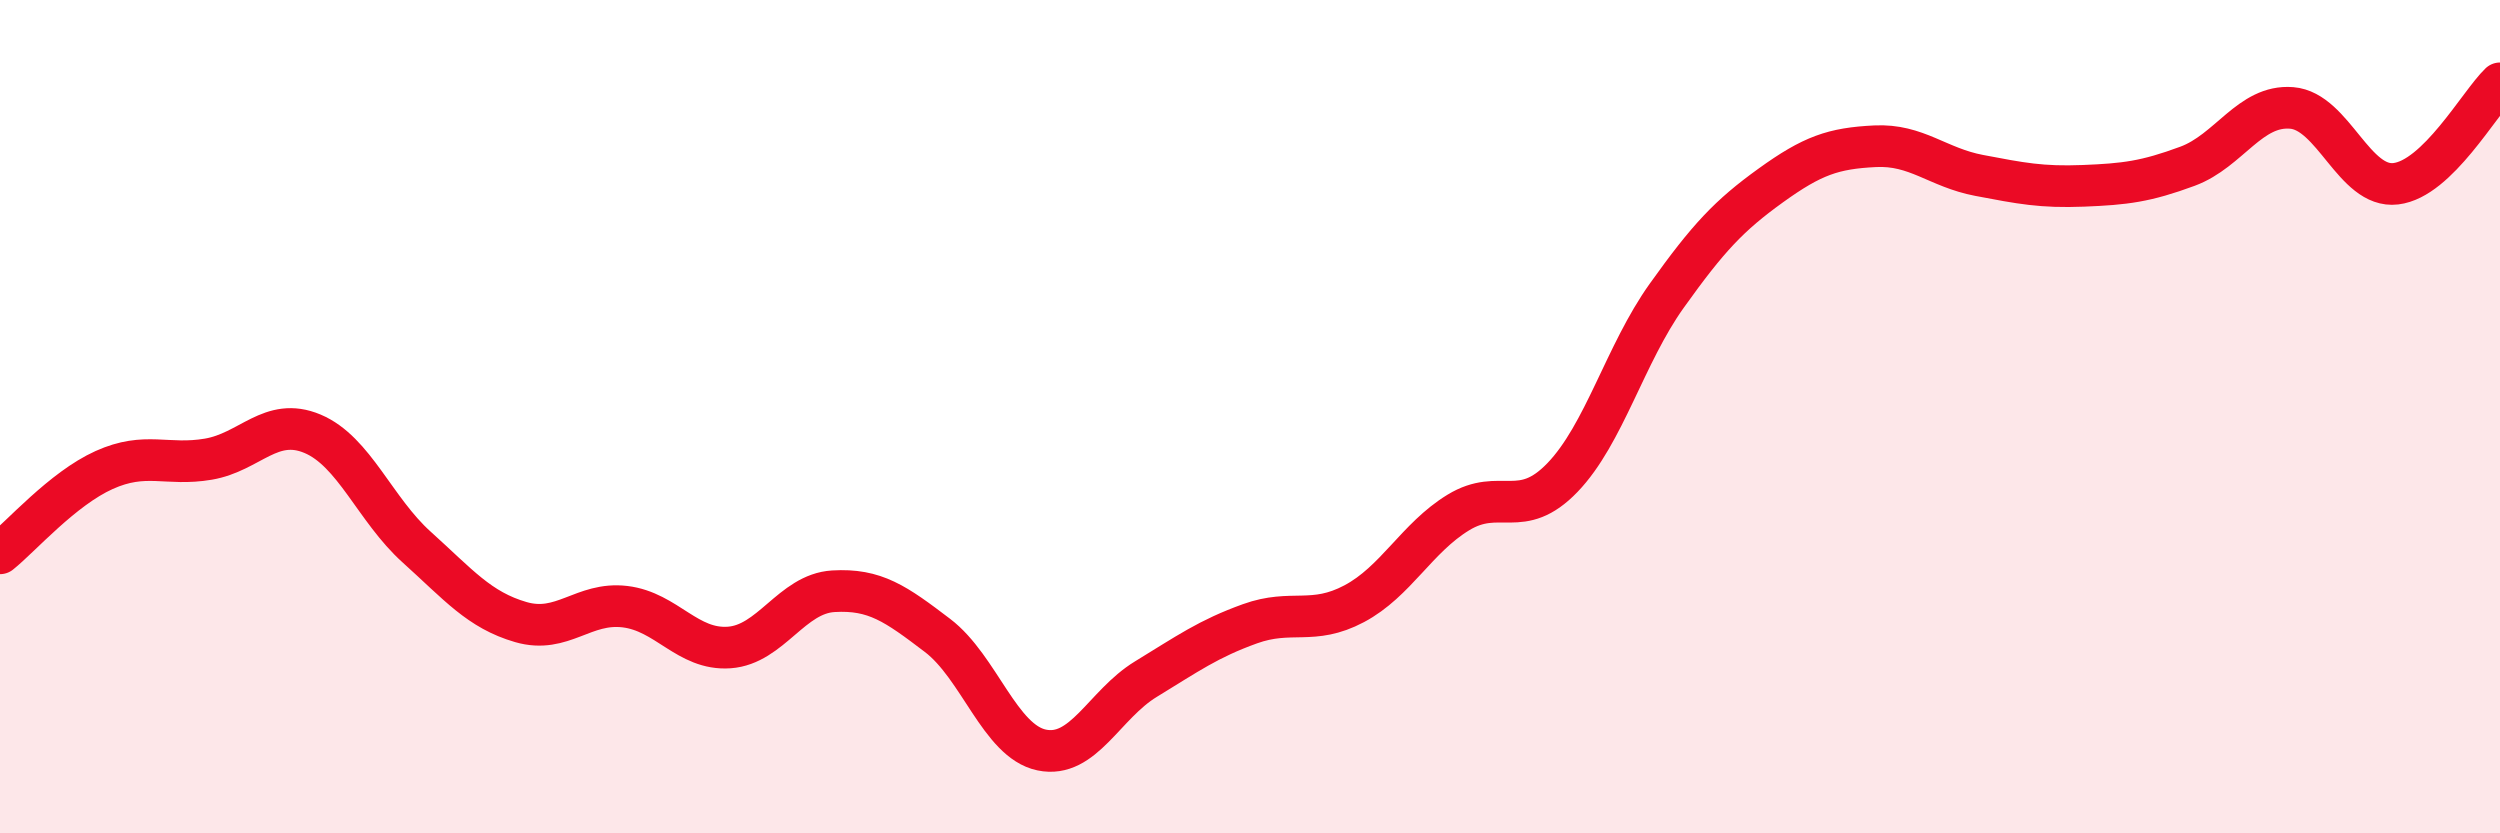 
    <svg width="60" height="20" viewBox="0 0 60 20" xmlns="http://www.w3.org/2000/svg">
      <path
        d="M 0,13.28 C 0.5,12.88 1.5,11.73 2.5,11.28 C 3.5,10.83 4,11.19 5,11.02 C 6,10.85 6.5,9.99 7.5,10.41 C 8.5,10.83 9,12.23 10,13.13 C 11,14.03 11.5,14.64 12.5,14.93 C 13.5,15.22 14,14.44 15,14.56 C 16,14.68 16.5,15.61 17.5,15.54 C 18.5,15.47 19,14.25 20,14.19 C 21,14.13 21.5,14.49 22.5,15.25 C 23.5,16.01 24,17.79 25,18 C 26,18.21 26.5,16.91 27.5,16.3 C 28.5,15.69 29,15.33 30,14.97 C 31,14.61 31.5,15.02 32.5,14.49 C 33.5,13.96 34,12.91 35,12.3 C 36,11.69 36.5,12.5 37.5,11.46 C 38.5,10.42 39,8.5 40,7.1 C 41,5.7 41.5,5.17 42.5,4.45 C 43.5,3.73 44,3.56 45,3.51 C 46,3.46 46.5,4.02 47.5,4.21 C 48.5,4.4 49,4.5 50,4.46 C 51,4.42 51.5,4.36 52.5,3.99 C 53.5,3.62 54,2.51 55,2.59 C 56,2.67 56.5,4.53 57.5,4.41 C 58.5,4.29 59.5,2.48 60,2L60 20L0 20Z"
        fill="#EB0A25"
        opacity="0.1"
        stroke-linecap="round"
        stroke-linejoin="round"
      />
      <path
        d="M 0,13.28 C 0.5,12.88 1.5,11.73 2.5,11.28 C 3.5,10.83 4,11.19 5,11.02 C 6,10.85 6.5,9.99 7.5,10.41 C 8.5,10.83 9,12.23 10,13.13 C 11,14.03 11.5,14.64 12.5,14.93 C 13.5,15.22 14,14.44 15,14.56 C 16,14.68 16.5,15.61 17.5,15.54 C 18.5,15.47 19,14.25 20,14.19 C 21,14.13 21.5,14.49 22.5,15.25 C 23.5,16.01 24,17.79 25,18 C 26,18.21 26.5,16.91 27.5,16.3 C 28.5,15.69 29,15.33 30,14.97 C 31,14.61 31.5,15.02 32.5,14.49 C 33.5,13.96 34,12.91 35,12.3 C 36,11.69 36.5,12.5 37.5,11.46 C 38.5,10.42 39,8.5 40,7.1 C 41,5.7 41.5,5.17 42.5,4.45 C 43.5,3.73 44,3.56 45,3.51 C 46,3.46 46.5,4.02 47.5,4.21 C 48.5,4.4 49,4.5 50,4.46 C 51,4.42 51.5,4.36 52.5,3.99 C 53.5,3.62 54,2.51 55,2.59 C 56,2.67 56.5,4.53 57.5,4.41 C 58.5,4.29 59.5,2.48 60,2"
        stroke="#EB0A25"
        stroke-width="1"
        fill="none"
        stroke-linecap="round"
        stroke-linejoin="round"
      />
    </svg>
  